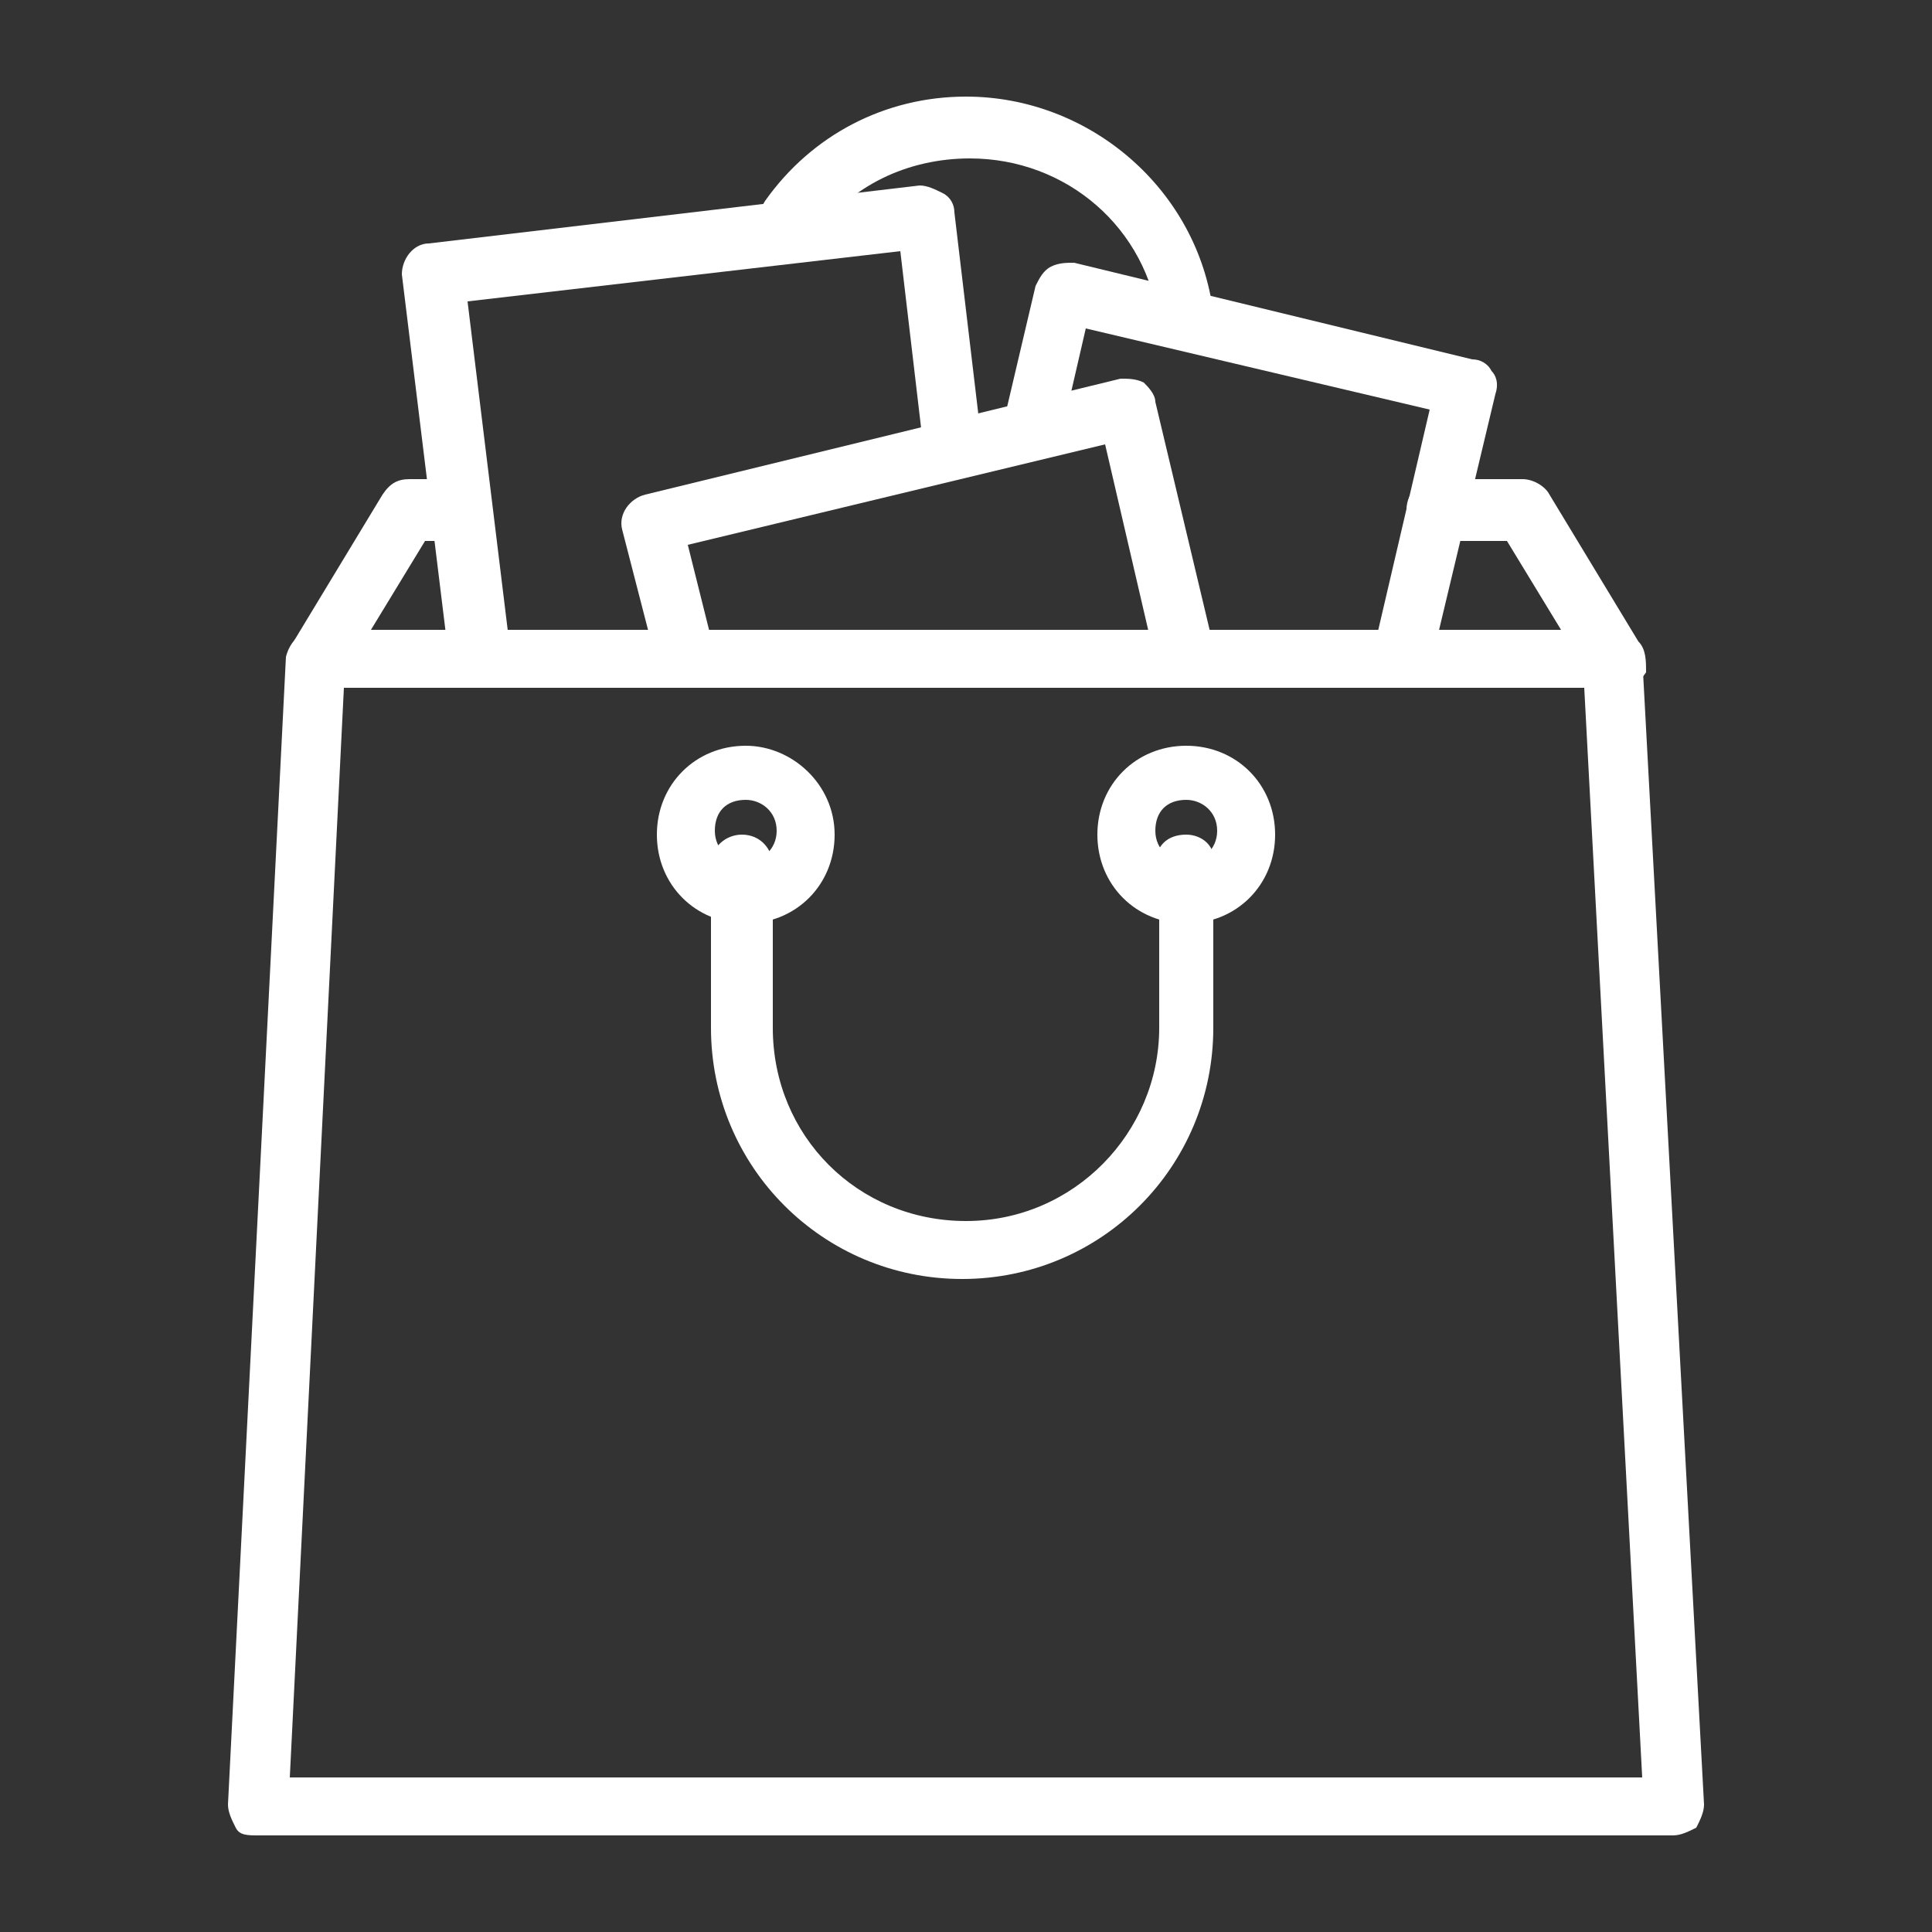<?xml version="1.0" encoding="utf-8"?>
<!-- Generator: Adobe Illustrator 25.4.1, SVG Export Plug-In . SVG Version: 6.00 Build 0)  -->
<svg version="1.1" id="Capa_1" xmlns="http://www.w3.org/2000/svg" xmlns:xlink="http://www.w3.org/1999/xlink" x="0px" y="0px"
	 viewBox="0 0 50 50" style="enable-background:new 0 0 50 50;" xml:space="preserve">
<rect x="0" y="0" width="50" height="50" fill="#333333" stroke="none"/>
<style type="text/css">
	.st0{fill:#FFFFFF;}
</style>
<g>
	<g>
		<g>
			<path class="st0" d="M31.4,8.1C31,4.9,28.2,2.5,25,2.5c-2.1,0-4,1-5.2,2.7c-0.2,0.3-0.2,0.8,0.2,1.1c0.3,0.2,0.8,0.2,1.1-0.2
				c0.9-1.3,2.4-2,4-2c2.5,0,4.6,1.8,4.9,4.3c0.1,0.4,0.4,0.7,0.8,0.7c0,0,0.1,0,0.1,0C31.2,8.9,31.5,8.5,31.4,8.1z"/>
		</g>
	</g>
	<g>
		<g>
			<path class="st0" d="M42.4,16.6l-2.3-3.8c-0.1-0.2-0.4-0.4-0.7-0.4h-2.2c-0.4,0-0.8,0.3-0.8,0.8c0,0.4,0.3,0.8,0.8,0.8h1.8
				l1.4,2.3H9.6l1.4-2.3h0.8c0.4,0,0.8-0.3,0.8-0.8c0-0.4-0.3-0.8-0.8-0.8h-1.2c-0.3,0-0.5,0.1-0.7,0.4l-2.3,3.8
				c-0.1,0.2-0.1,0.5,0,0.8c0.1,0.2,0.4,0.4,0.7,0.4h33.6c0.3,0,0.5-0.1,0.7-0.4C42.6,17.1,42.6,16.8,42.4,16.6z"/>
		</g>
	</g>
	<g>
		<g>
			<path class="st0" d="M38.6,9.6c-0.1-0.2-0.3-0.3-0.5-0.3L27.8,6.8c-0.2,0-0.4,0-0.6,0.1C27,7,26.9,7.2,26.8,7.4l-0.8,3.4
				c-0.1,0.4,0.2,0.8,0.6,0.9c0.4,0.1,0.8-0.2,0.9-0.6l0.6-2.6l8.9,2.1l-1.4,6c-0.1,0.4,0.2,0.8,0.6,0.9c0.1,0,0.1,0,0.2,0
				c0.3,0,0.7-0.2,0.7-0.6l1.6-6.7C38.8,9.9,38.7,9.7,38.6,9.6z"/>
		</g>
	</g>
	<g>
		<g>
			<path class="st0" d="M25.4,11.4l-0.7-5.9c0-0.2-0.1-0.4-0.3-0.5s-0.4-0.2-0.6-0.2L11.1,6.3c-0.4,0-0.7,0.4-0.7,0.8l1.2,9.8
				c0,0.4,0.4,0.7,0.8,0.7c0,0,0.1,0,0.1,0c0.4,0,0.7-0.4,0.7-0.8l-1.1-9l11.2-1.3l0.6,5.1c0,0.4,0.4,0.7,0.8,0.7
				C25.2,12.2,25.5,11.8,25.4,11.4z"/>
		</g>
	</g>
	<g>
		<g>
			<path class="st0" d="M31.4,16.7l-1.5-6.3c0-0.2-0.2-0.4-0.3-0.5c-0.2-0.1-0.4-0.1-0.6-0.1l-12.3,3c-0.4,0.1-0.7,0.5-0.6,0.9
				l0.8,3.1c0.1,0.4,0.5,0.7,0.9,0.6c0.4-0.1,0.7-0.5,0.6-0.9l-0.6-2.4l10.8-2.6l1.3,5.6c0.1,0.3,0.4,0.6,0.7,0.6c0.1,0,0.1,0,0.2,0
				C31.3,17.5,31.5,17.1,31.4,16.7z"/>
		</g>
	</g>
	<g>
		<g>
			<path class="st0" d="M42.5,17c0-0.4-0.4-0.7-0.8-0.7H8.2c-0.4,0-0.7,0.3-0.8,0.7L5.9,46.7c0,0.2,0.1,0.4,0.2,0.6
				c0.1,0.2,0.3,0.2,0.6,0.2h36.6c0.2,0,0.4-0.1,0.6-0.2c0.1-0.2,0.2-0.4,0.2-0.6L42.5,17z M7.5,46l1.4-28.2h32.1L42.5,46H7.5z"/>
		</g>
	</g>
	<g>
		<g>
			<path class="st0" d="M30.7,19.3c-1.3,0-2.3,1-2.3,2.3s1,2.3,2.3,2.3c1.3,0,2.3-1,2.3-2.3C33,20.3,32,19.3,30.7,19.3z M30.7,22.3
				c-0.4,0-0.8-0.3-0.8-0.8s0.3-0.8,0.8-0.8c0.4,0,0.8,0.3,0.8,0.8S31.1,22.3,30.7,22.3z"/>
		</g>
	</g>
	<g>
		<g>
			<path class="st0" d="M19.3,19.3c-1.3,0-2.3,1-2.3,2.3s1,2.3,2.3,2.3c1.3,0,2.3-1,2.3-2.3C21.6,20.3,20.5,19.3,19.3,19.3z
				 M19.3,22.3c-0.4,0-0.8-0.3-0.8-0.8s0.3-0.8,0.8-0.8c0.4,0,0.8,0.3,0.8,0.8S19.7,22.3,19.3,22.3z"/>
		</g>
	</g>
	<g>
		<g>
			<path class="st0" d="M30.7,21.6L30.7,21.6c-0.5,0-0.8,0.3-0.8,0.8c0,0.1,0,0.2,0.1,0.3v3.9c0,2.7-2.2,5-5,5s-5-2.2-5-5v-4.2
				c0-0.4-0.3-0.8-0.8-0.8c-0.4,0-0.8,0.3-0.8,0.8v4.2c0,3.6,2.9,6.5,6.5,6.5s6.5-2.9,6.5-6.5v-4.2C31.5,21.9,31.1,21.6,30.7,21.6z"
				/>
		</g>
	</g>
</g>
</svg>
